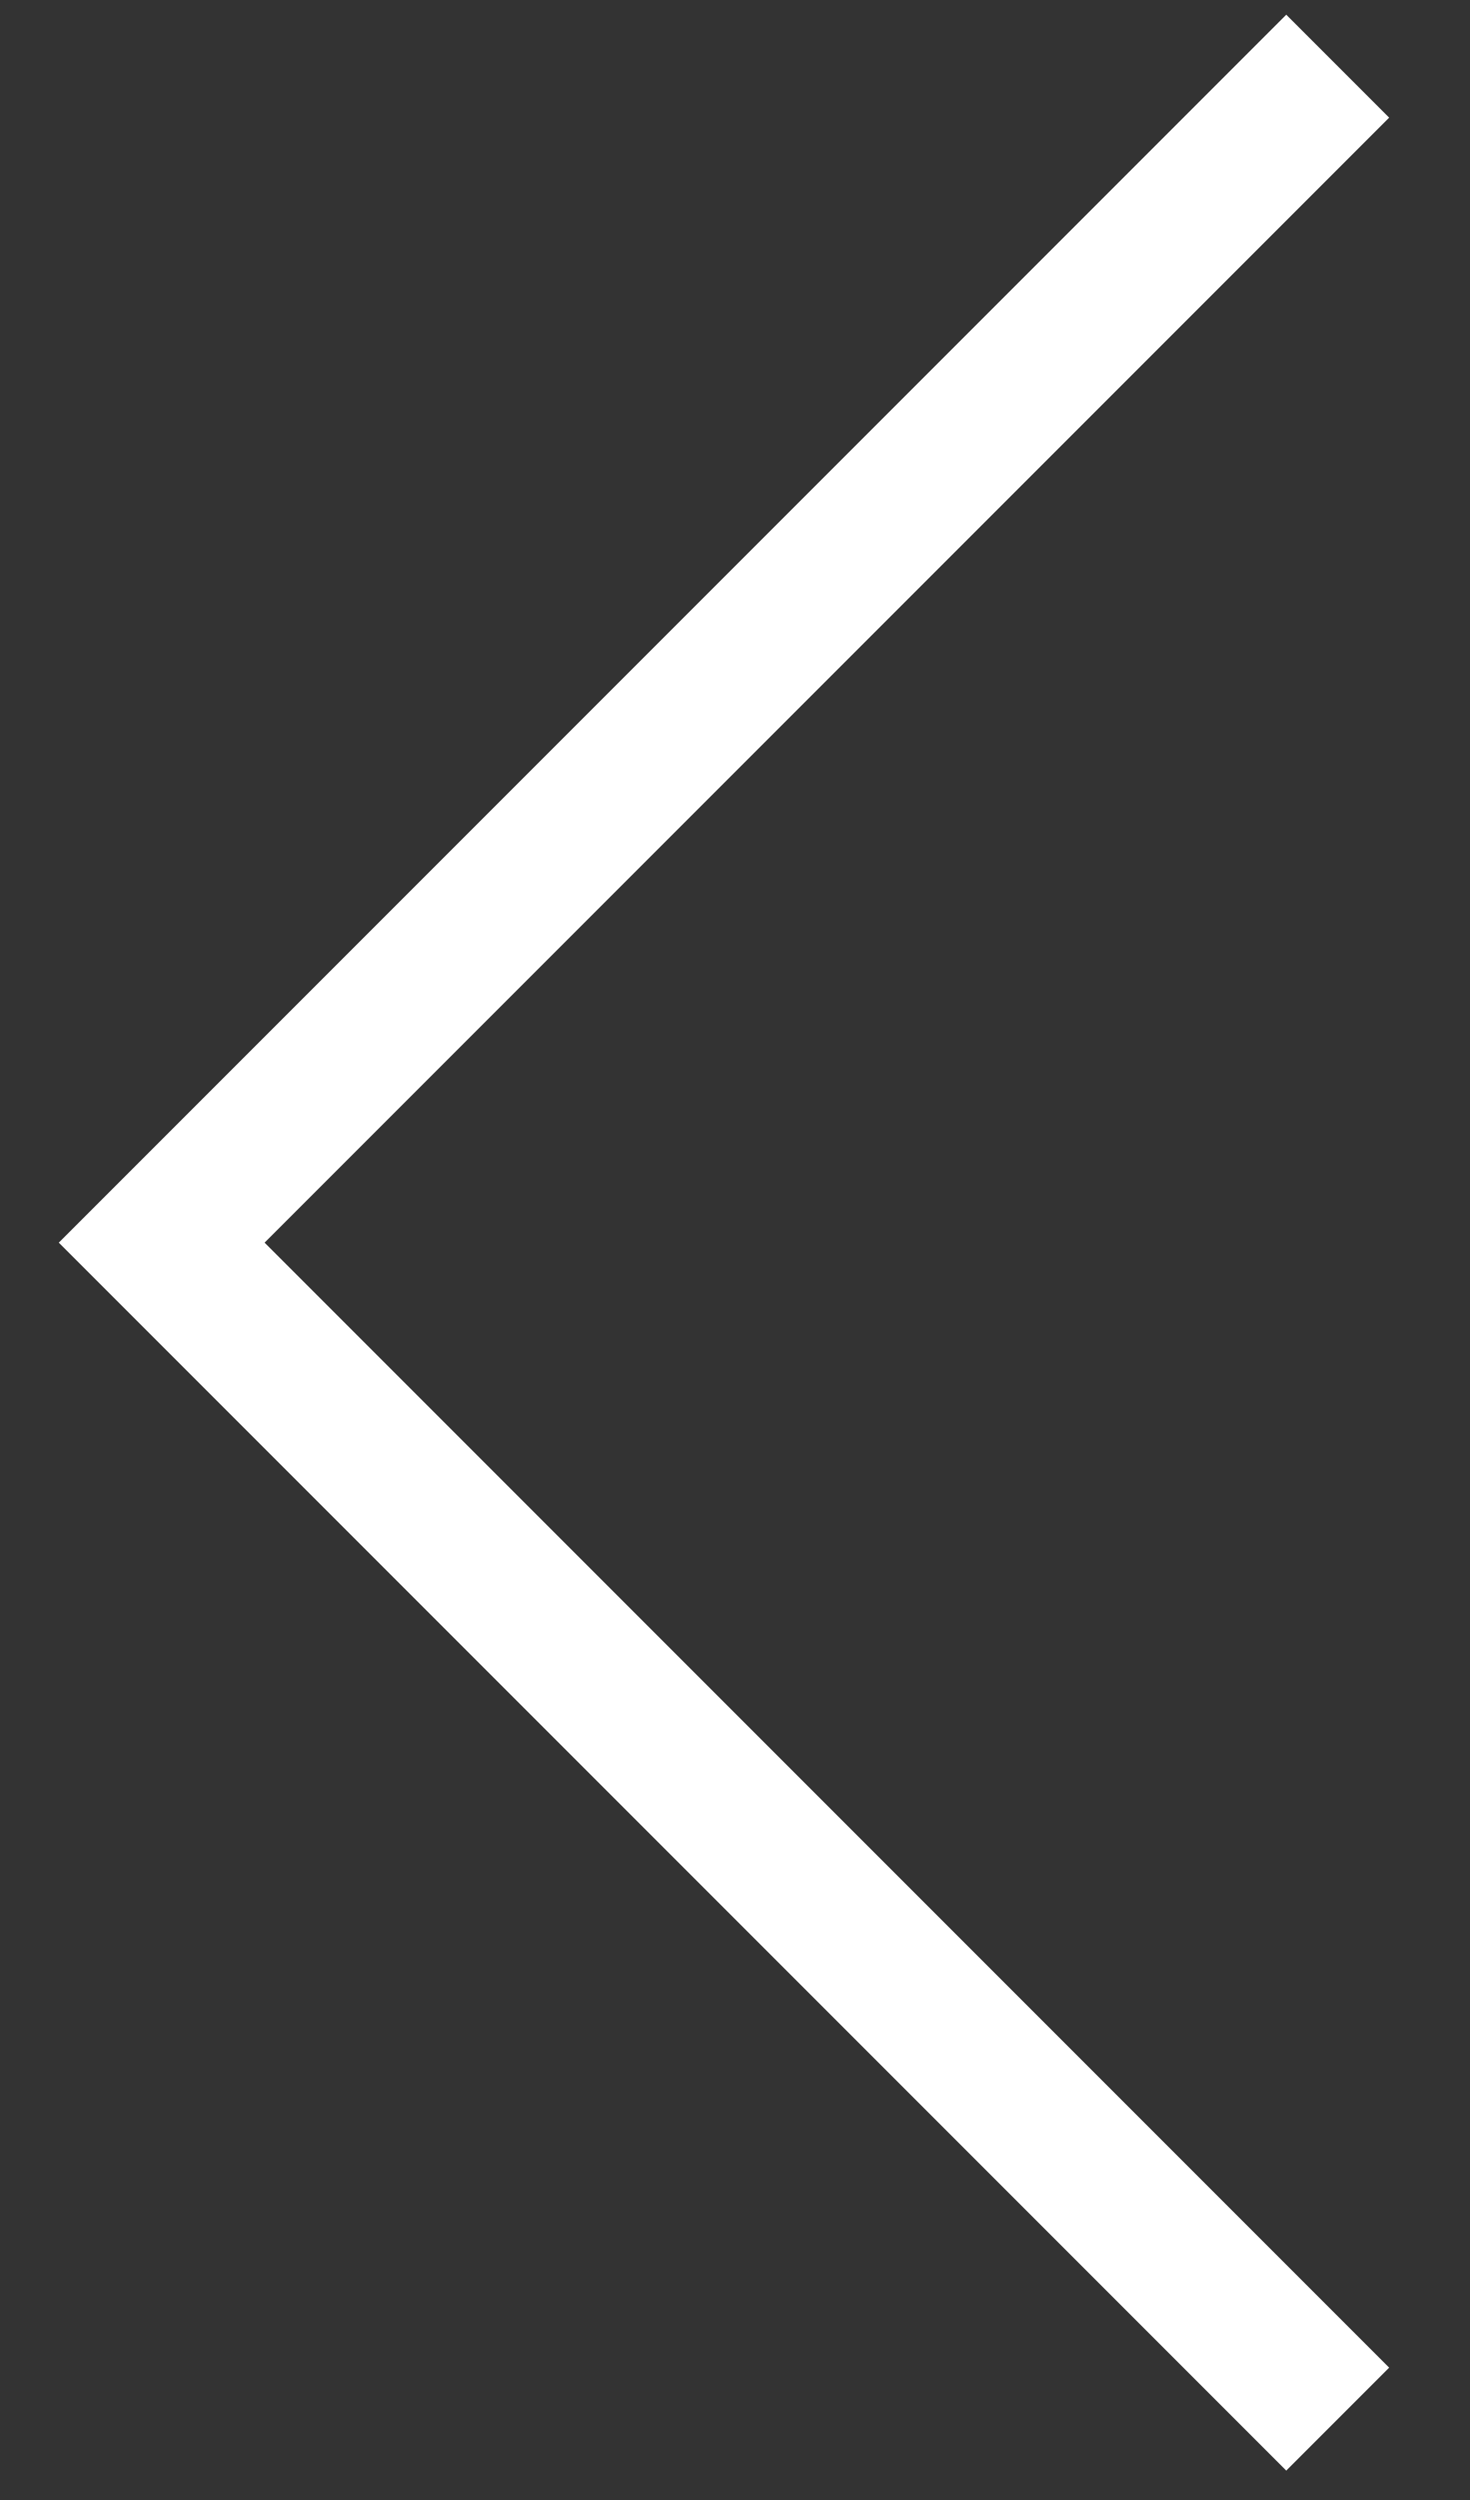 <?xml version="1.0" encoding="utf-8"?>
<!-- Generator: Adobe Illustrator 23.0.6, SVG Export Plug-In . SVG Version: 6.00 Build 0)  -->
<svg version="1.1" baseProfile="basic" id="レイヤー_1"
	 xmlns="http://www.w3.org/2000/svg" xmlns:xlink="http://www.w3.org/1999/xlink" x="0px" y="0px" viewBox="0 0 20 34"
	 xml:space="preserve">
<rect x="0" y="0" width="20" height="34" fill="#333333" stroke="none"/>
<polygon fill="#FFFFFF" points="17.5,33.6 0.8,16.9 17.5,0.2 18.9,1.6 3.6,16.9 18.9,32.2 "/>
</svg>
